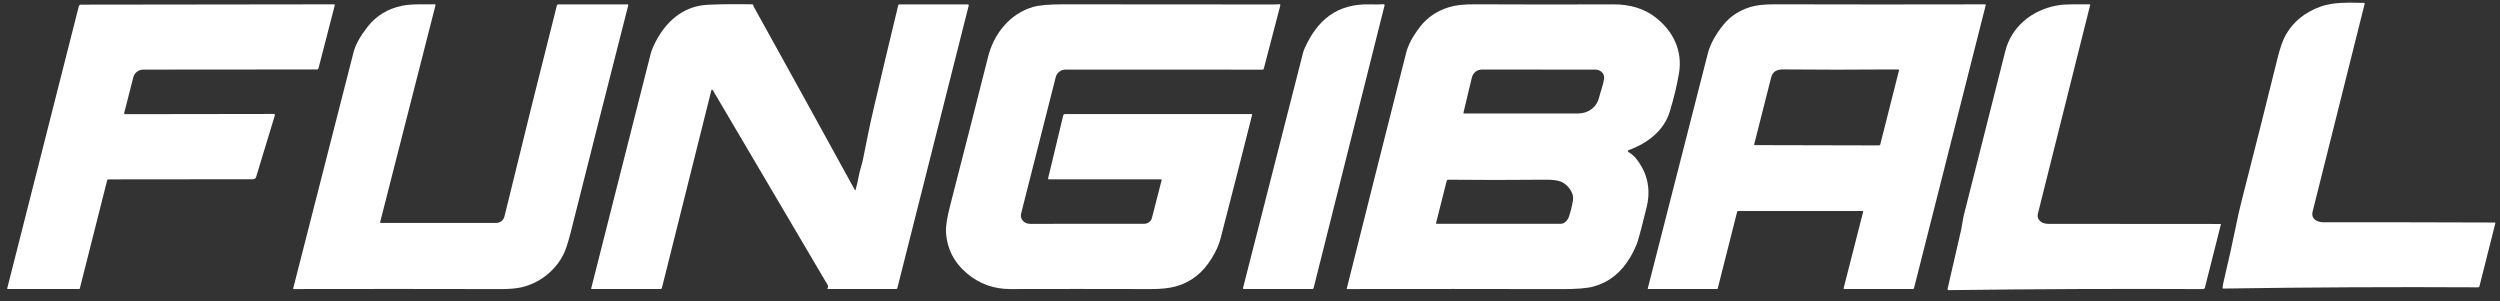 <?xml version="1.0" encoding="UTF-8"?> <svg xmlns="http://www.w3.org/2000/svg" width="141" height="17" viewBox="0 0 141 17" fill="none"><rect x="0" y="0" width="141" height="17" fill="#333333" stroke="none"/><path d="M131.044 12.536C134.351 12.535 137.498 12.537 140.706 12.55C140.735 12.55 140.745 12.562 140.738 12.588L139.84 16.148C139.836 16.164 139.826 16.178 139.812 16.189C139.798 16.199 139.782 16.205 139.764 16.205C134.966 16.179 130.172 16.202 125.38 16.275C125.376 16.275 125.372 16.274 125.368 16.273C125.365 16.271 125.361 16.269 125.359 16.266C125.356 16.263 125.354 16.26 125.353 16.256C125.352 16.253 125.351 16.249 125.352 16.245C125.36 16.145 125.372 16.06 125.388 15.99C125.727 14.537 125.968 13.451 126.11 12.732C126.205 12.249 126.316 11.763 126.442 11.271C127.135 8.566 127.805 5.903 128.453 3.282C128.599 2.691 128.756 2.25 128.923 1.958C129.346 1.218 129.996 0.691 130.874 0.374C131.63 0.101 132.514 0.15 133.322 0.164C133.36 0.164 133.375 0.182 133.366 0.217C132.384 4.134 131.406 8.039 130.432 11.933C130.33 12.342 130.675 12.536 131.044 12.536Z" fill="white"></path><path d="M7.056 6.439L15.426 6.427C15.492 6.427 15.516 6.457 15.498 6.518L14.447 9.975C14.419 10.065 14.357 10.109 14.26 10.109L6.109 10.117C6.094 10.117 6.08 10.121 6.069 10.13C6.058 10.138 6.05 10.15 6.046 10.163L4.5 16.274C4.499 16.281 4.494 16.287 4.488 16.292C4.482 16.296 4.475 16.299 4.467 16.299H0.436C0.432 16.299 0.427 16.298 0.423 16.296C0.419 16.294 0.416 16.291 0.413 16.288C0.41 16.285 0.408 16.28 0.407 16.276C0.406 16.272 0.406 16.268 0.407 16.264L4.447 0.346C4.453 0.322 4.467 0.3 4.487 0.285C4.508 0.27 4.533 0.262 4.558 0.262L18.828 0.244C18.872 0.244 18.889 0.265 18.879 0.306L17.96 3.864C17.951 3.899 17.927 3.917 17.889 3.917C14.733 3.917 11.463 3.92 8.078 3.925C7.809 3.926 7.581 4.108 7.516 4.367C7.36 4.987 7.19 5.657 7.004 6.376C7.002 6.383 7.002 6.391 7.004 6.399C7.006 6.406 7.009 6.413 7.014 6.419C7.019 6.426 7.026 6.43 7.033 6.434C7.04 6.437 7.048 6.439 7.056 6.439Z" fill="white"></path><path d="M21.481 12.572C23.615 12.572 25.784 12.572 27.987 12.572C28.214 12.572 28.4 12.419 28.451 12.209C29.499 7.913 30.485 3.943 31.411 0.297C31.414 0.284 31.422 0.272 31.433 0.263C31.445 0.255 31.459 0.25 31.473 0.25L35.391 0.248C35.428 0.248 35.442 0.265 35.433 0.3C34.314 4.682 33.233 8.947 32.19 13.096C32.037 13.707 31.888 14.148 31.743 14.42C31.271 15.304 30.39 15.995 29.37 16.212C29.075 16.275 28.695 16.306 28.231 16.304C24.313 16.295 20.423 16.294 16.559 16.302C16.555 16.302 16.551 16.302 16.548 16.3C16.544 16.298 16.541 16.296 16.539 16.293C16.536 16.29 16.535 16.287 16.534 16.283C16.533 16.279 16.533 16.276 16.534 16.272C17.678 11.788 18.813 7.346 19.94 2.946C20.046 2.531 20.307 2.056 20.723 1.521C21.215 0.889 21.867 0.49 22.682 0.324C23.267 0.205 23.898 0.261 24.518 0.241C24.557 0.239 24.572 0.257 24.563 0.293L21.441 12.524C21.439 12.529 21.439 12.535 21.441 12.541C21.442 12.547 21.445 12.552 21.448 12.557C21.452 12.562 21.457 12.565 21.463 12.568C21.468 12.57 21.474 12.572 21.481 12.572Z" fill="white"></path><path d="M48.259 10.694C48.34 10.392 48.394 10.162 48.419 10.005C48.475 9.649 48.612 9.29 48.67 8.999C48.866 8.019 49.054 7.062 49.281 6.094C49.727 4.188 50.187 2.254 50.661 0.293C50.668 0.264 50.687 0.25 50.717 0.25L54.585 0.249C54.63 0.249 54.647 0.27 54.636 0.311L50.608 16.259C50.605 16.27 50.599 16.28 50.589 16.288C50.579 16.295 50.567 16.299 50.555 16.299H46.7C46.694 16.299 46.688 16.297 46.683 16.294C46.678 16.292 46.674 16.288 46.671 16.283C46.668 16.278 46.666 16.272 46.666 16.267C46.667 16.261 46.668 16.255 46.672 16.251C46.743 16.138 46.68 16.073 46.622 15.975C44.486 12.357 42.351 8.737 40.219 5.113C40.206 5.091 40.188 5.074 40.166 5.064C40.161 5.062 40.157 5.061 40.152 5.061C40.148 5.061 40.143 5.062 40.139 5.064C40.135 5.066 40.132 5.069 40.129 5.072C40.126 5.075 40.124 5.079 40.123 5.083L37.332 16.24C37.322 16.279 37.296 16.299 37.254 16.299H33.372C33.367 16.299 33.363 16.298 33.359 16.296C33.355 16.294 33.351 16.291 33.348 16.288C33.346 16.285 33.344 16.281 33.343 16.277C33.342 16.273 33.342 16.268 33.343 16.265C34.458 11.876 35.574 7.476 36.69 3.063C36.76 2.785 36.906 2.459 37.128 2.084C37.742 1.048 38.676 0.33 39.904 0.27C40.649 0.234 41.49 0.226 42.427 0.244C42.464 0.245 42.483 0.263 42.484 0.299C42.484 0.316 42.494 0.346 42.503 0.361C44.448 3.868 46.348 7.314 48.205 10.7C48.229 10.742 48.246 10.74 48.259 10.694Z" fill="white"></path><path d="M65.457 10.115H59.153C59.146 10.115 59.14 10.113 59.134 10.111C59.128 10.108 59.123 10.104 59.119 10.1C59.115 10.095 59.112 10.089 59.111 10.083C59.109 10.078 59.109 10.071 59.111 10.066L59.967 6.506C59.972 6.485 59.984 6.468 60.001 6.455C60.018 6.442 60.038 6.435 60.06 6.435H70.579C70.612 6.435 70.626 6.451 70.618 6.482C70.019 8.87 69.424 11.199 68.835 13.468C68.744 13.816 68.576 14.188 68.331 14.584C67.831 15.394 67.165 15.915 66.334 16.149C65.961 16.254 65.485 16.305 64.906 16.303C62.022 16.296 59.38 16.295 56.981 16.302C56.054 16.304 55.242 16.012 54.543 15.425C53.805 14.805 53.408 14.025 53.354 13.087C53.335 12.767 53.414 12.267 53.59 11.586C54.364 8.581 55.078 5.782 55.731 3.191C56.042 1.953 56.921 0.782 58.261 0.393C58.607 0.293 59.171 0.243 59.953 0.244C63.962 0.252 67.936 0.255 71.877 0.252C71.967 0.252 72.054 0.247 72.138 0.239C72.198 0.233 72.221 0.259 72.207 0.315L71.278 3.872C71.269 3.909 71.244 3.928 71.204 3.928C67.497 3.927 63.794 3.925 60.096 3.924C59.833 3.924 59.605 4.109 59.543 4.35C58.903 6.871 58.253 9.433 57.593 12.037C57.512 12.361 57.759 12.626 58.104 12.625C60.25 12.619 62.393 12.618 64.532 12.621C64.633 12.621 64.731 12.589 64.81 12.529C64.889 12.47 64.945 12.386 64.969 12.292L65.511 10.18C65.522 10.136 65.505 10.115 65.457 10.115Z" fill="white"></path><path d="M73.572 2.746C74.289 1.139 75.39 0.197 77.265 0.248C77.53 0.256 77.788 0.253 78.039 0.24C78.047 0.239 78.055 0.241 78.062 0.243C78.069 0.246 78.076 0.251 78.081 0.257C78.086 0.262 78.089 0.269 78.091 0.276C78.093 0.283 78.093 0.291 78.091 0.298L74.088 16.243C74.078 16.28 74.054 16.299 74.014 16.299H70.146C70.11 16.299 70.096 16.282 70.105 16.248C71.21 11.921 72.339 7.499 73.491 2.98C73.512 2.899 73.539 2.821 73.572 2.746Z" fill="white"></path><path d="M105.034 11.9L98.027 11.902C98.016 11.902 98.004 11.905 97.995 11.913C97.985 11.92 97.979 11.93 97.976 11.941L96.879 16.274C96.877 16.281 96.873 16.287 96.867 16.292C96.861 16.296 96.853 16.299 96.846 16.299H92.953C92.949 16.299 92.946 16.298 92.944 16.297C92.941 16.295 92.939 16.294 92.937 16.291C92.935 16.289 92.933 16.286 92.933 16.283C92.932 16.28 92.932 16.277 92.933 16.275C94.066 11.835 95.195 7.415 96.321 3.016C96.454 2.496 96.748 1.955 97.203 1.394C97.582 0.926 98.087 0.593 98.717 0.395C99.043 0.293 99.498 0.242 100.081 0.243C103.922 0.254 107.878 0.255 111.949 0.245C111.987 0.245 112.002 0.263 111.993 0.298L107.953 16.242C107.943 16.28 107.918 16.299 107.878 16.299H104.027C103.989 16.299 103.974 16.281 103.983 16.245L105.079 11.956C105.089 11.918 105.074 11.9 105.034 11.9ZM106.268 3.918C104.534 3.934 102.639 3.933 100.583 3.915C100.208 3.911 99.978 4.03 99.889 4.384C99.568 5.656 99.25 6.908 98.936 8.138C98.929 8.169 98.941 8.185 98.974 8.185L105.976 8.201C105.992 8.201 106.007 8.195 106.02 8.186C106.033 8.176 106.042 8.163 106.046 8.148L107.107 3.959C107.108 3.955 107.108 3.95 107.107 3.945C107.106 3.941 107.104 3.937 107.101 3.933C107.098 3.929 107.094 3.926 107.09 3.924C107.086 3.922 107.081 3.92 107.076 3.92C106.818 3.917 106.548 3.916 106.268 3.918Z" fill="white"></path><path d="M113.099 2.883C113.439 1.527 114.576 0.578 115.986 0.314C116.579 0.204 117.228 0.261 117.849 0.243C117.855 0.242 117.86 0.243 117.866 0.246C117.871 0.248 117.875 0.251 117.878 0.255C117.882 0.259 117.884 0.264 117.886 0.269C117.887 0.274 117.887 0.279 117.885 0.284C116.916 4.158 115.934 8.078 114.939 12.043C114.848 12.406 115.168 12.625 115.507 12.625C118.743 12.627 121.989 12.629 125.245 12.632C125.247 12.632 125.249 12.633 125.252 12.634C125.254 12.635 125.255 12.636 125.257 12.638C125.258 12.64 125.259 12.642 125.26 12.644C125.26 12.646 125.26 12.649 125.259 12.651L124.361 16.209C124.345 16.273 124.303 16.305 124.234 16.304C119.487 16.281 114.713 16.301 109.913 16.364C109.854 16.364 109.832 16.338 109.845 16.284C110.074 15.304 110.322 14.224 110.59 13.045C110.66 12.736 110.69 12.418 110.768 12.105C111.55 9.031 112.327 5.957 113.099 2.883Z" fill="white"></path><path d="M91.852 8.468C91.841 8.472 91.832 8.479 91.825 8.487C91.818 8.496 91.814 8.507 91.813 8.518C91.812 8.529 91.814 8.54 91.82 8.55C91.825 8.56 91.833 8.569 91.843 8.575C92.015 8.675 92.158 8.795 92.269 8.935C92.92 9.747 93.12 10.666 92.869 11.69C92.628 12.672 92.466 13.299 92.38 13.571C92.29 13.858 92.142 14.175 91.937 14.523C91.432 15.376 90.745 15.922 89.875 16.16C89.516 16.259 88.922 16.307 88.092 16.305C83.98 16.297 79.942 16.295 75.978 16.302C75.975 16.302 75.972 16.301 75.969 16.299C75.966 16.298 75.963 16.296 75.961 16.294C75.959 16.291 75.958 16.288 75.957 16.286C75.957 16.283 75.957 16.279 75.957 16.277C77.065 11.85 78.183 7.412 79.311 2.962C79.422 2.526 79.684 2.039 80.099 1.502C80.504 0.979 81.05 0.611 81.739 0.4C82.091 0.292 82.579 0.239 83.201 0.243C86.098 0.256 88.692 0.257 90.981 0.246C91.927 0.242 92.714 0.479 93.343 0.958C94.377 1.746 94.906 2.873 94.695 4.13C94.575 4.85 94.391 5.584 94.174 6.3C93.849 7.37 92.909 8.087 91.852 8.468ZM90.469 4.463C90.521 4.166 90.282 3.924 89.968 3.924C87.766 3.925 85.642 3.925 83.596 3.923C83.299 3.923 83.074 4.103 83.007 4.396C82.86 5.029 82.705 5.678 82.542 6.344C82.532 6.382 82.548 6.401 82.589 6.401C84.385 6.399 86.52 6.399 88.992 6.401C89.579 6.401 90.046 6.054 90.187 5.508C90.277 5.157 90.408 4.814 90.469 4.463ZM88.716 11.297C88.788 10.865 88.412 10.404 88.054 10.252C87.861 10.17 87.566 10.131 87.168 10.135C85.246 10.154 83.42 10.155 81.691 10.136C81.668 10.136 81.646 10.143 81.628 10.156C81.61 10.17 81.597 10.188 81.592 10.209L80.993 12.577C80.992 12.583 80.992 12.588 80.993 12.594C80.995 12.599 80.997 12.604 81.001 12.608C81.004 12.613 81.009 12.616 81.014 12.618C81.019 12.621 81.025 12.622 81.03 12.622C83.334 12.619 85.666 12.619 88.029 12.622C88.262 12.623 88.433 12.394 88.495 12.203C88.59 11.911 88.664 11.609 88.716 11.297Z" fill="white"></path></svg> 